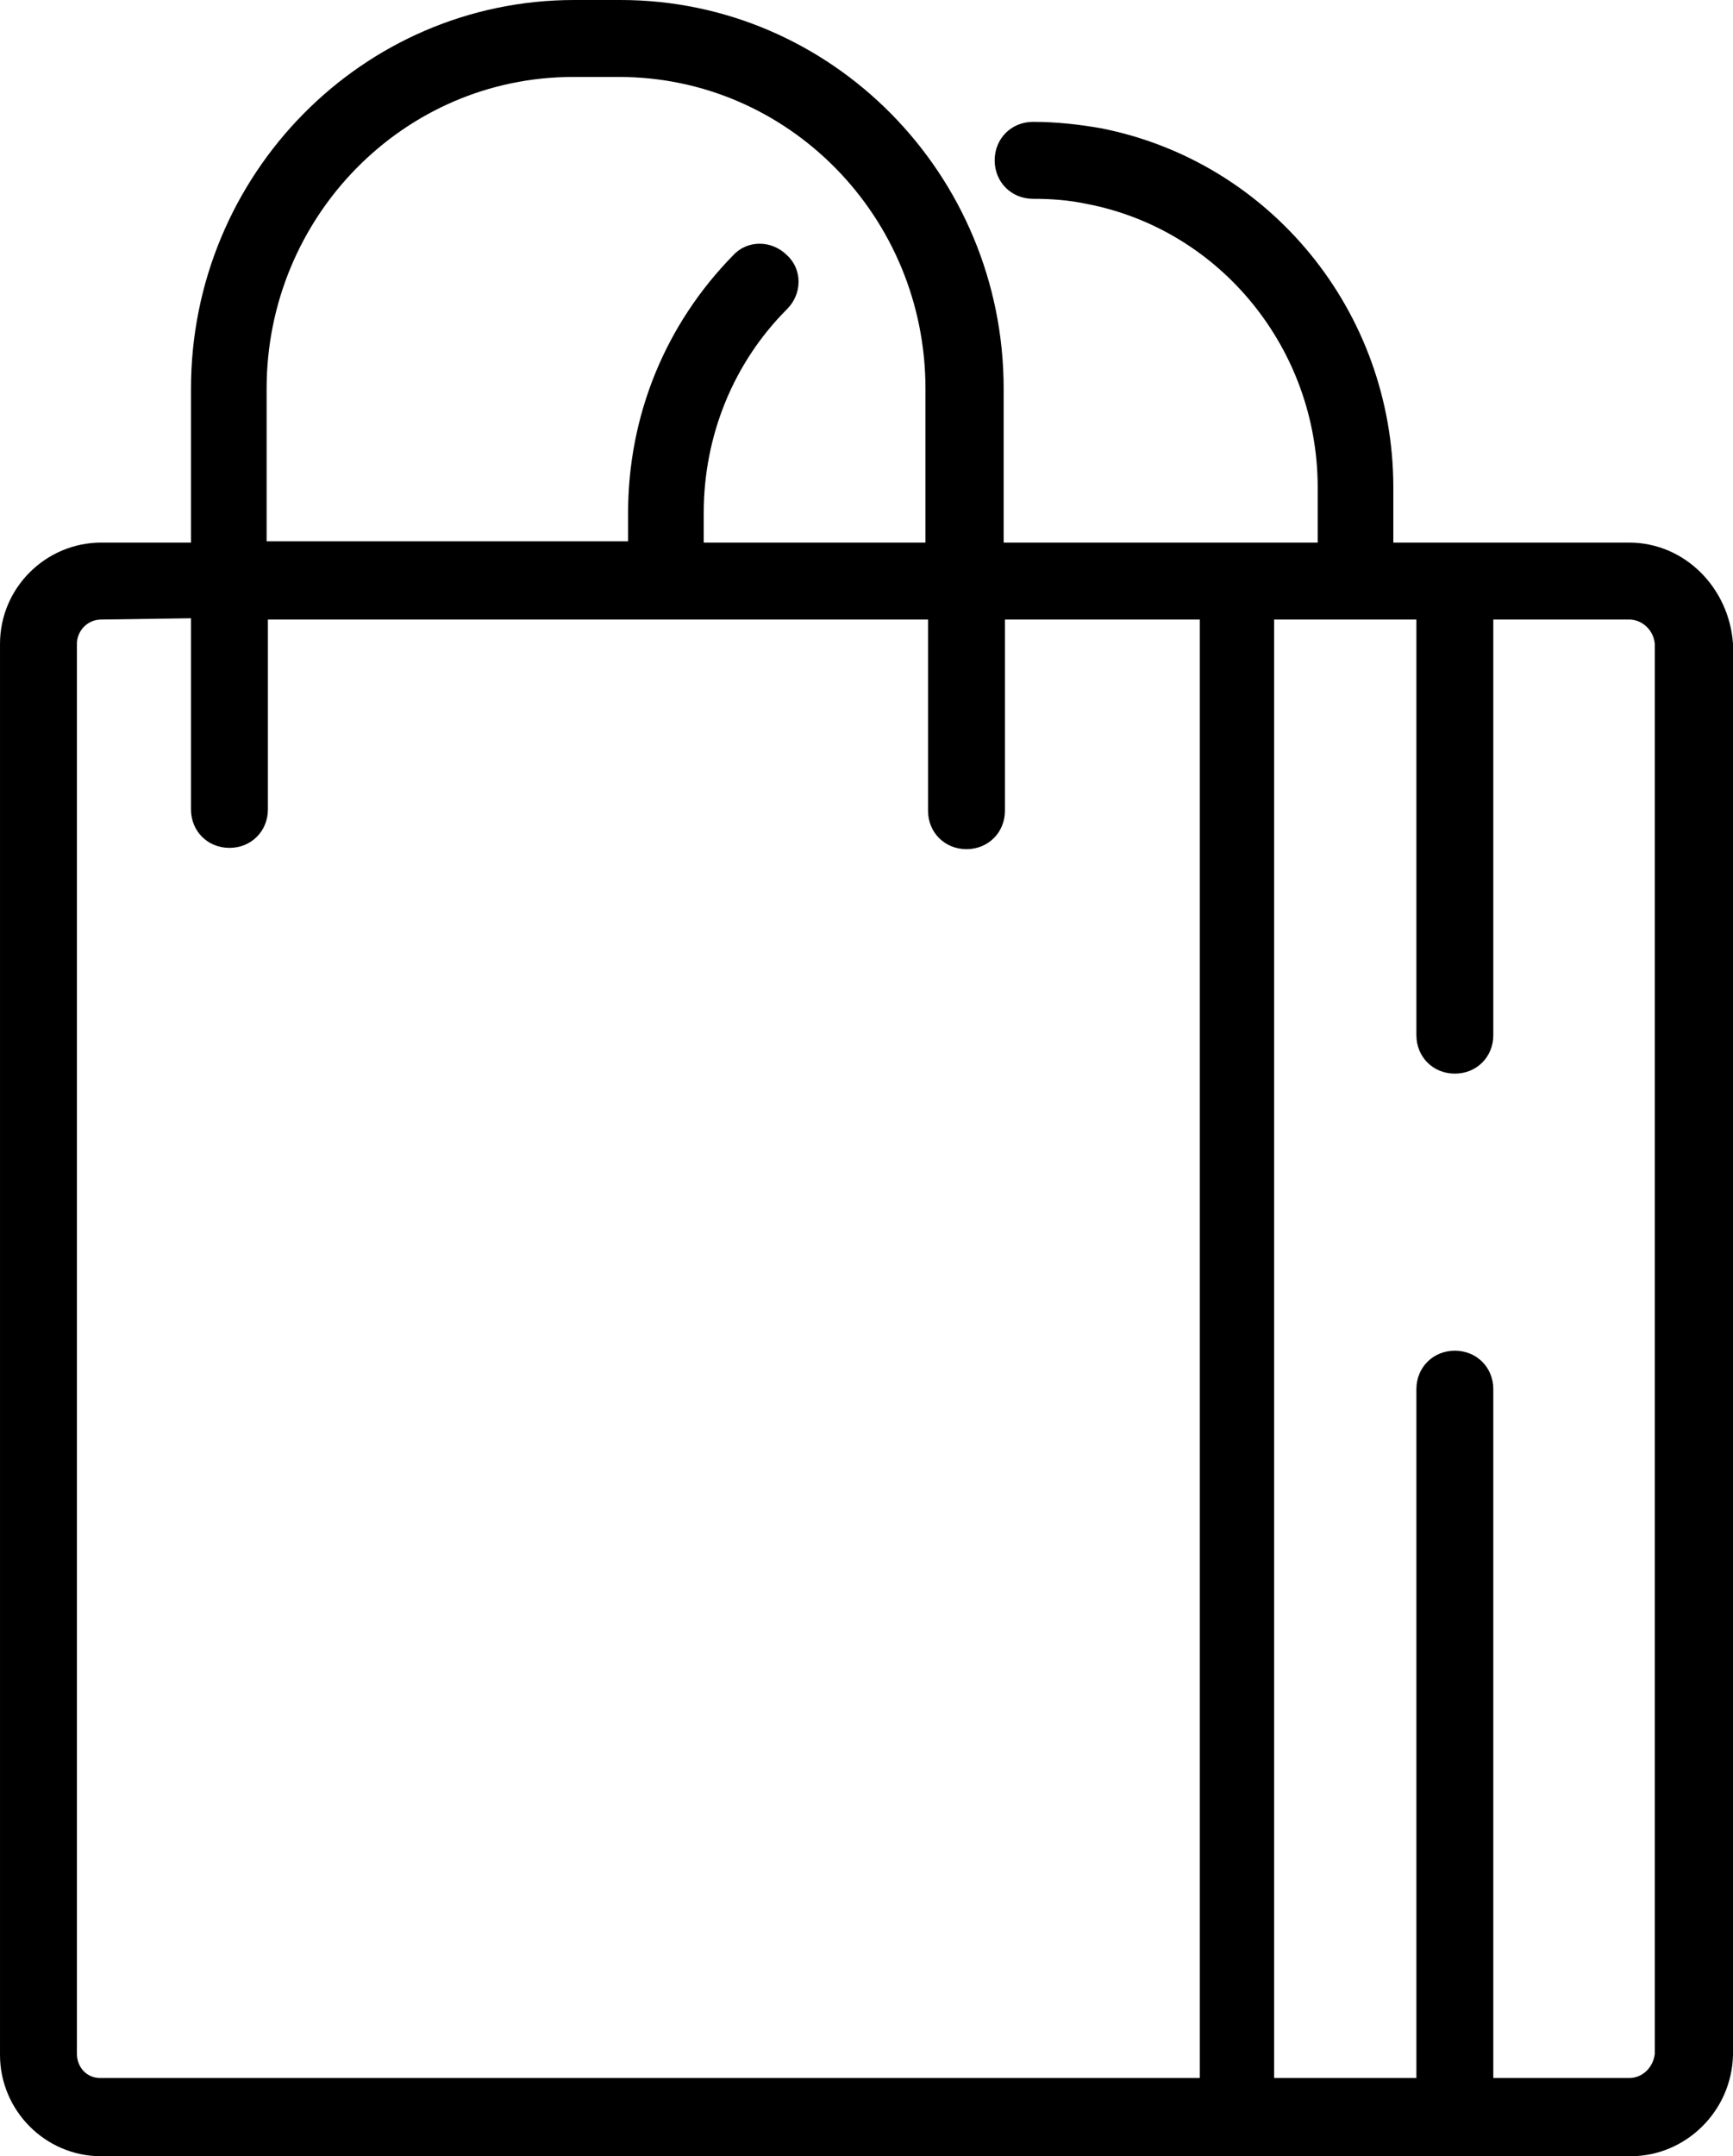 <?xml version="1.0" encoding="UTF-8"?> <svg xmlns="http://www.w3.org/2000/svg" preserveAspectRatio="xMidYMid meet" data-bbox="32.5 16 135.2 168.1" viewBox="32.5 16 135.2 168.1" role="presentation" aria-hidden="true"><g><path d="M159.6 58.3h-18.4V54c0-13.7-9.6-25.4-22.8-28-1.7-.3-3.5-.5-5.3-.5-1.7 0-3 1.3-3 3s1.3 3 3 3c1.4 0 2.8.1 4.2.4 10.4 2 18 11.3 18 22.1v4.3h-24.5v-12c0-16.7-13.4-30.3-29.9-30.3h-3.6c-16.5 0-29.9 13.6-29.9 30.3v12h-7c-4.3 0-7.9 3.5-7.9 7.9v110c0 4.3 3.5 7.9 7.9 7.9h119.3c4.3 0 7.9-3.5 8-7.9v-110c-.3-4.4-3.8-7.9-8.1-7.9zm-106.3-12C53.3 32.9 64 22 77.2 22h3.6c13.2 0 23.9 10.9 23.9 24.3v12H87.4V56c0-6 2.3-11.7 6.5-15.9 1.2-1.2 1.2-3.1 0-4.2-1.2-1.2-3.1-1.2-4.2 0-5.3 5.4-8.2 12.5-8.2 20.1v2.2H53.3V46.3zM38.5 176.1V66.2c0-1 .8-1.9 1.9-1.9l7-.1v14.9c0 1.7 1.3 3 3 3s3-1.3 3-3V64.3h51.5v14.9c0 1.7 1.3 3 3 3s3-1.3 3-3V64.3h15.2V178H40.3c-1 0-1.8-.8-1.8-1.9zm123.1 0c-.1 1-.9 1.9-2 1.9H149v-53.7c0-1.7-1.3-3-3-3s-3 1.3-3 3V178h-11.1V64.3H143v32.4c0 1.7 1.3 3 3 3s3-1.3 3-3V64.3h10.6c1 0 1.9.8 2 1.9v109.9z"></path></g></svg> 